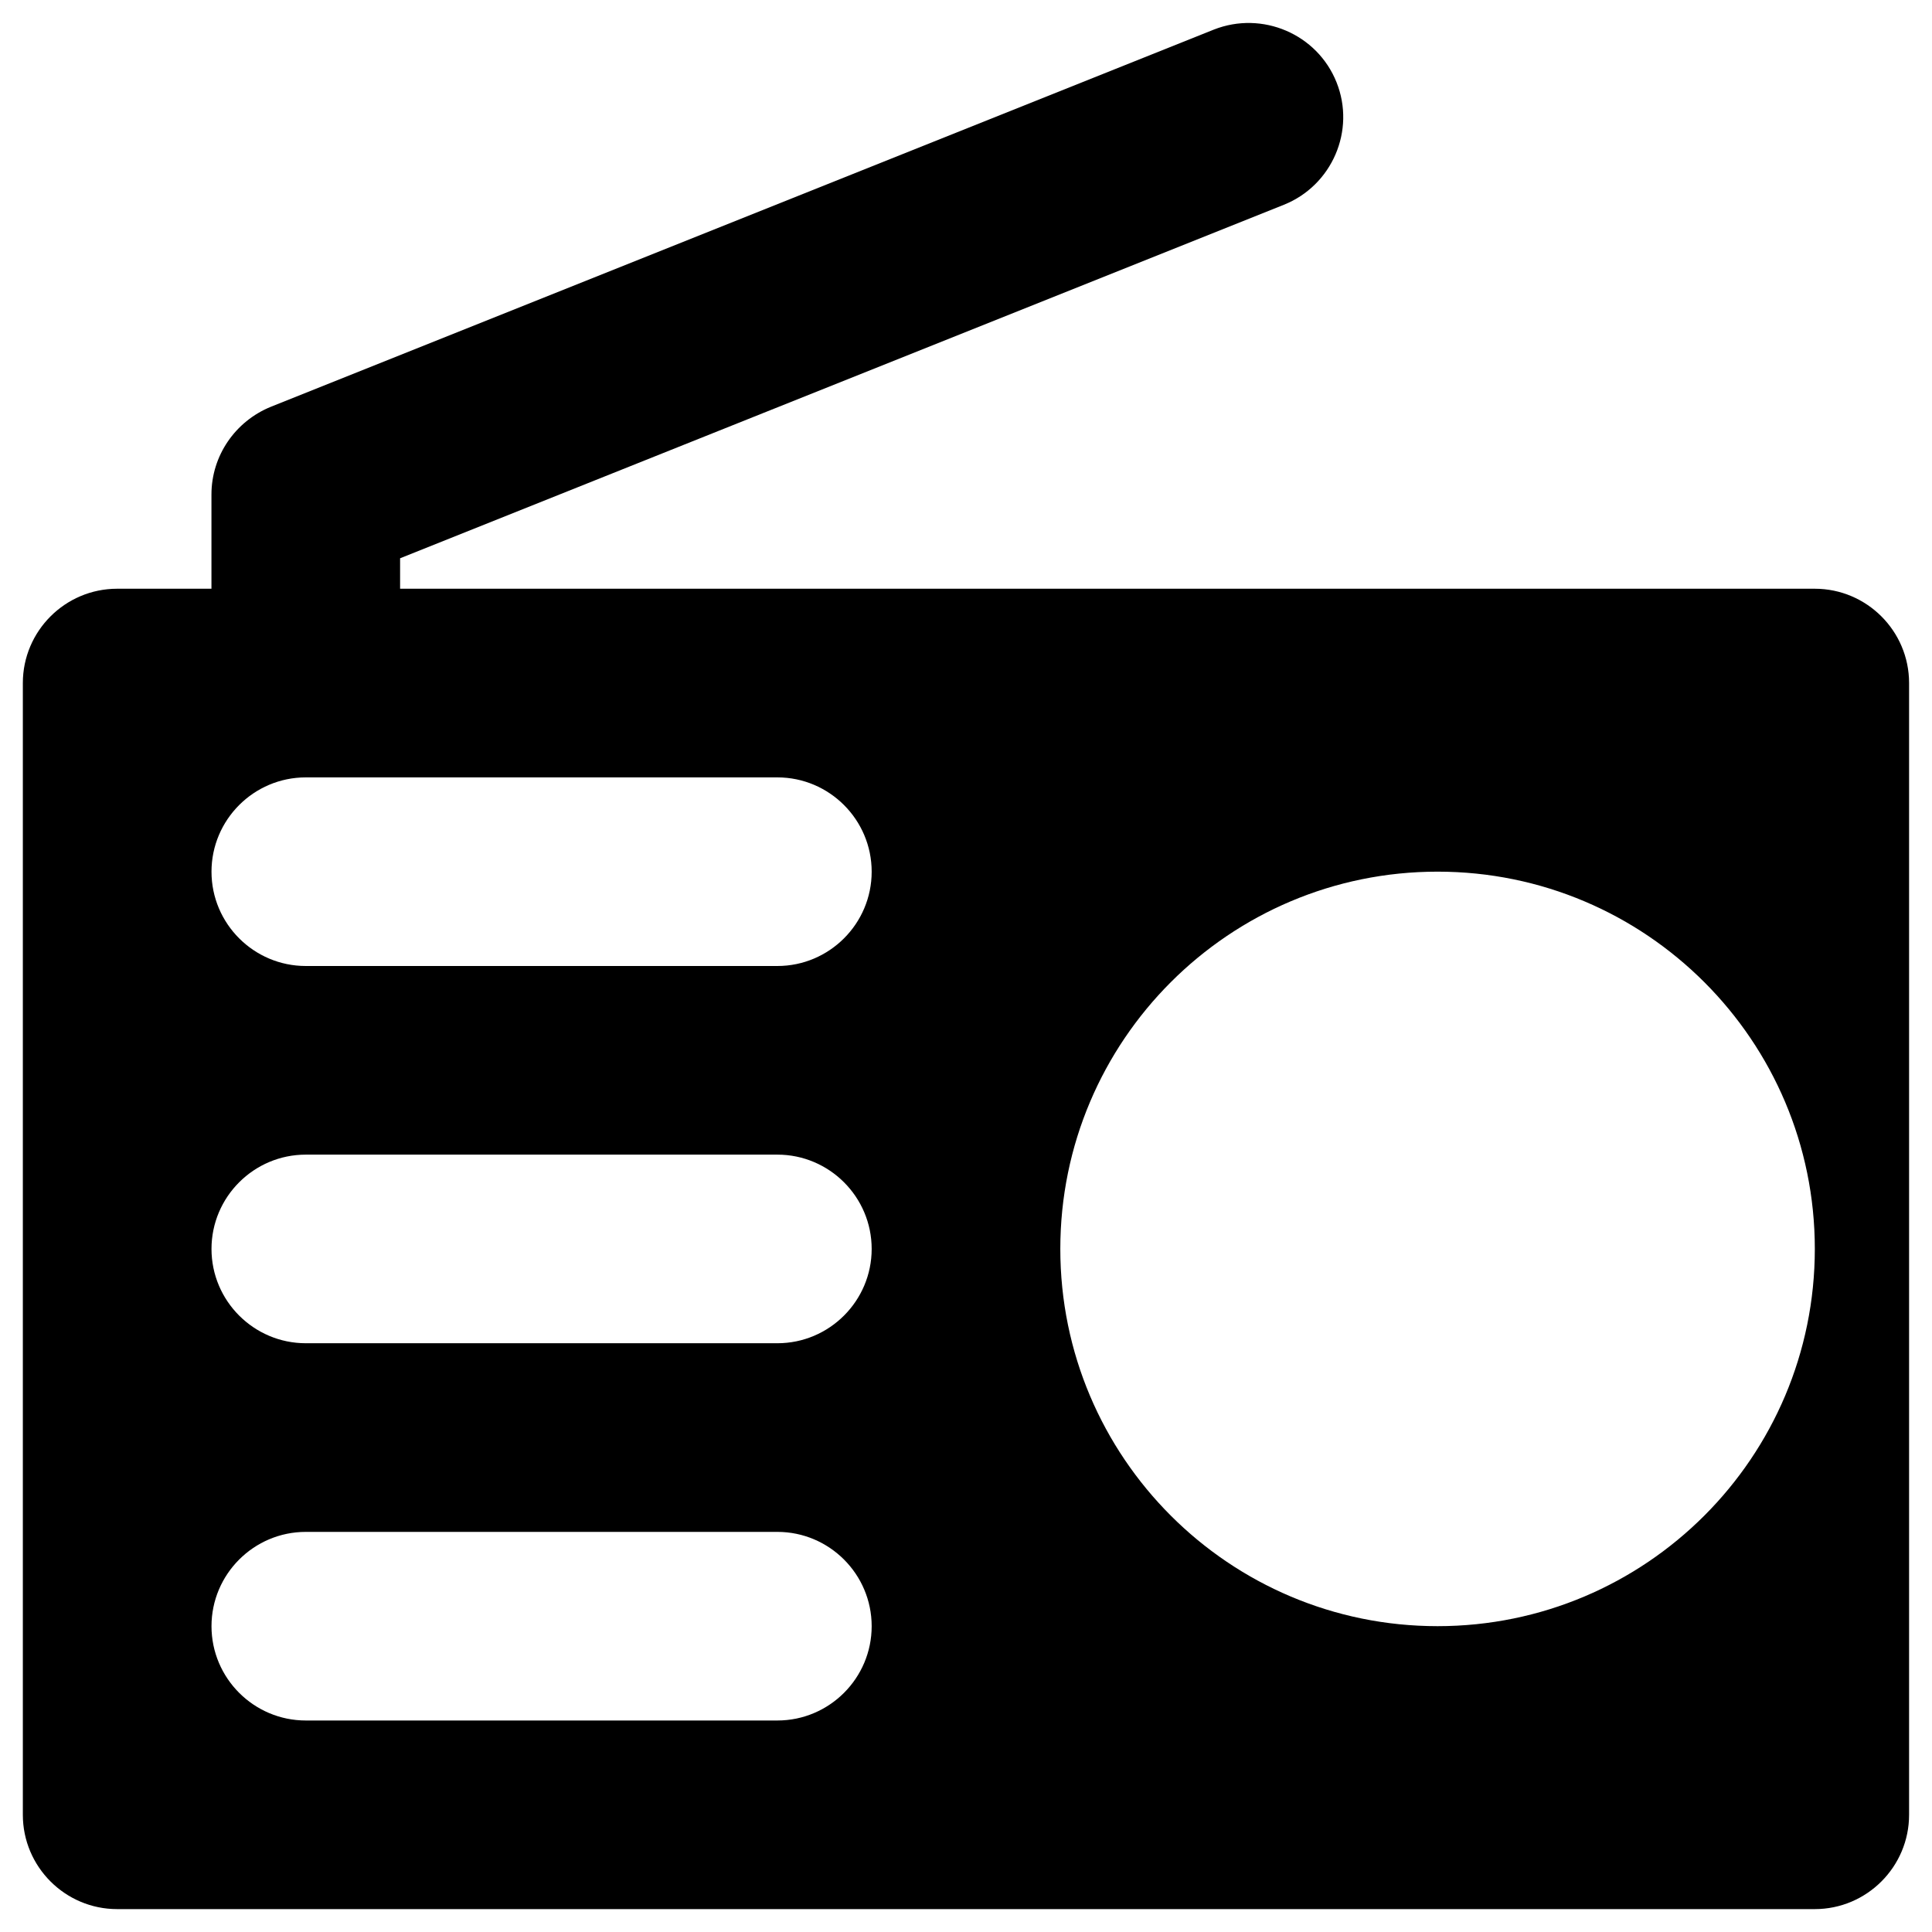 <?xml version="1.0" encoding="UTF-8"?>
<!-- Uploaded to: SVG Repo, www.svgrepo.com, Generator: SVG Repo Mixer Tools -->
<svg fill="#000000" width="800px" height="800px" version="1.1" viewBox="144 144 512 512" xmlns="http://www.w3.org/2000/svg">
 <path d="m624.94 300.02h-374.91v-8.07l234.19-93.676c12.793-5.117 19.09-19.68 13.973-32.473-5.117-12.793-19.68-18.992-32.473-13.973l-249.94 99.977c-9.445 3.836-15.742 12.988-15.742 23.223v24.992h-24.992c-13.777 0-24.992 11.219-24.992 24.992v299.93c0 13.777 11.219 24.992 24.992 24.992h449.89c13.777 0 24.992-11.219 24.992-24.992v-299.93c0-13.773-11.215-24.992-24.992-24.992zm-274.93 299.93h-124.97c-13.777 0-24.992-11.219-24.992-24.992 0-13.777 11.219-24.992 24.992-24.992h124.97c13.777 0 24.992 11.219 24.992 24.992 0 13.773-11.215 24.992-24.992 24.992zm0-99.977h-124.97c-13.777 0-24.992-11.219-24.992-24.992 0-13.777 11.219-24.992 24.992-24.992h124.97c13.777 0 24.992 11.219 24.992 24.992 0 13.773-11.215 24.992-24.992 24.992zm0-99.973h-124.97c-13.777 0-24.992-11.219-24.992-24.992 0-13.777 11.219-24.992 24.992-24.992h124.97c13.777 0 24.992 11.219 24.992 24.992 0 13.773-11.215 24.992-24.992 24.992zm174.96 174.95c-55.203 0-99.977-44.773-99.977-99.977 0-55.203 44.773-99.977 99.977-99.977s99.977 44.773 99.977 99.977c-0.004 55.207-44.777 99.977-99.977 99.977z"/>
</svg>
